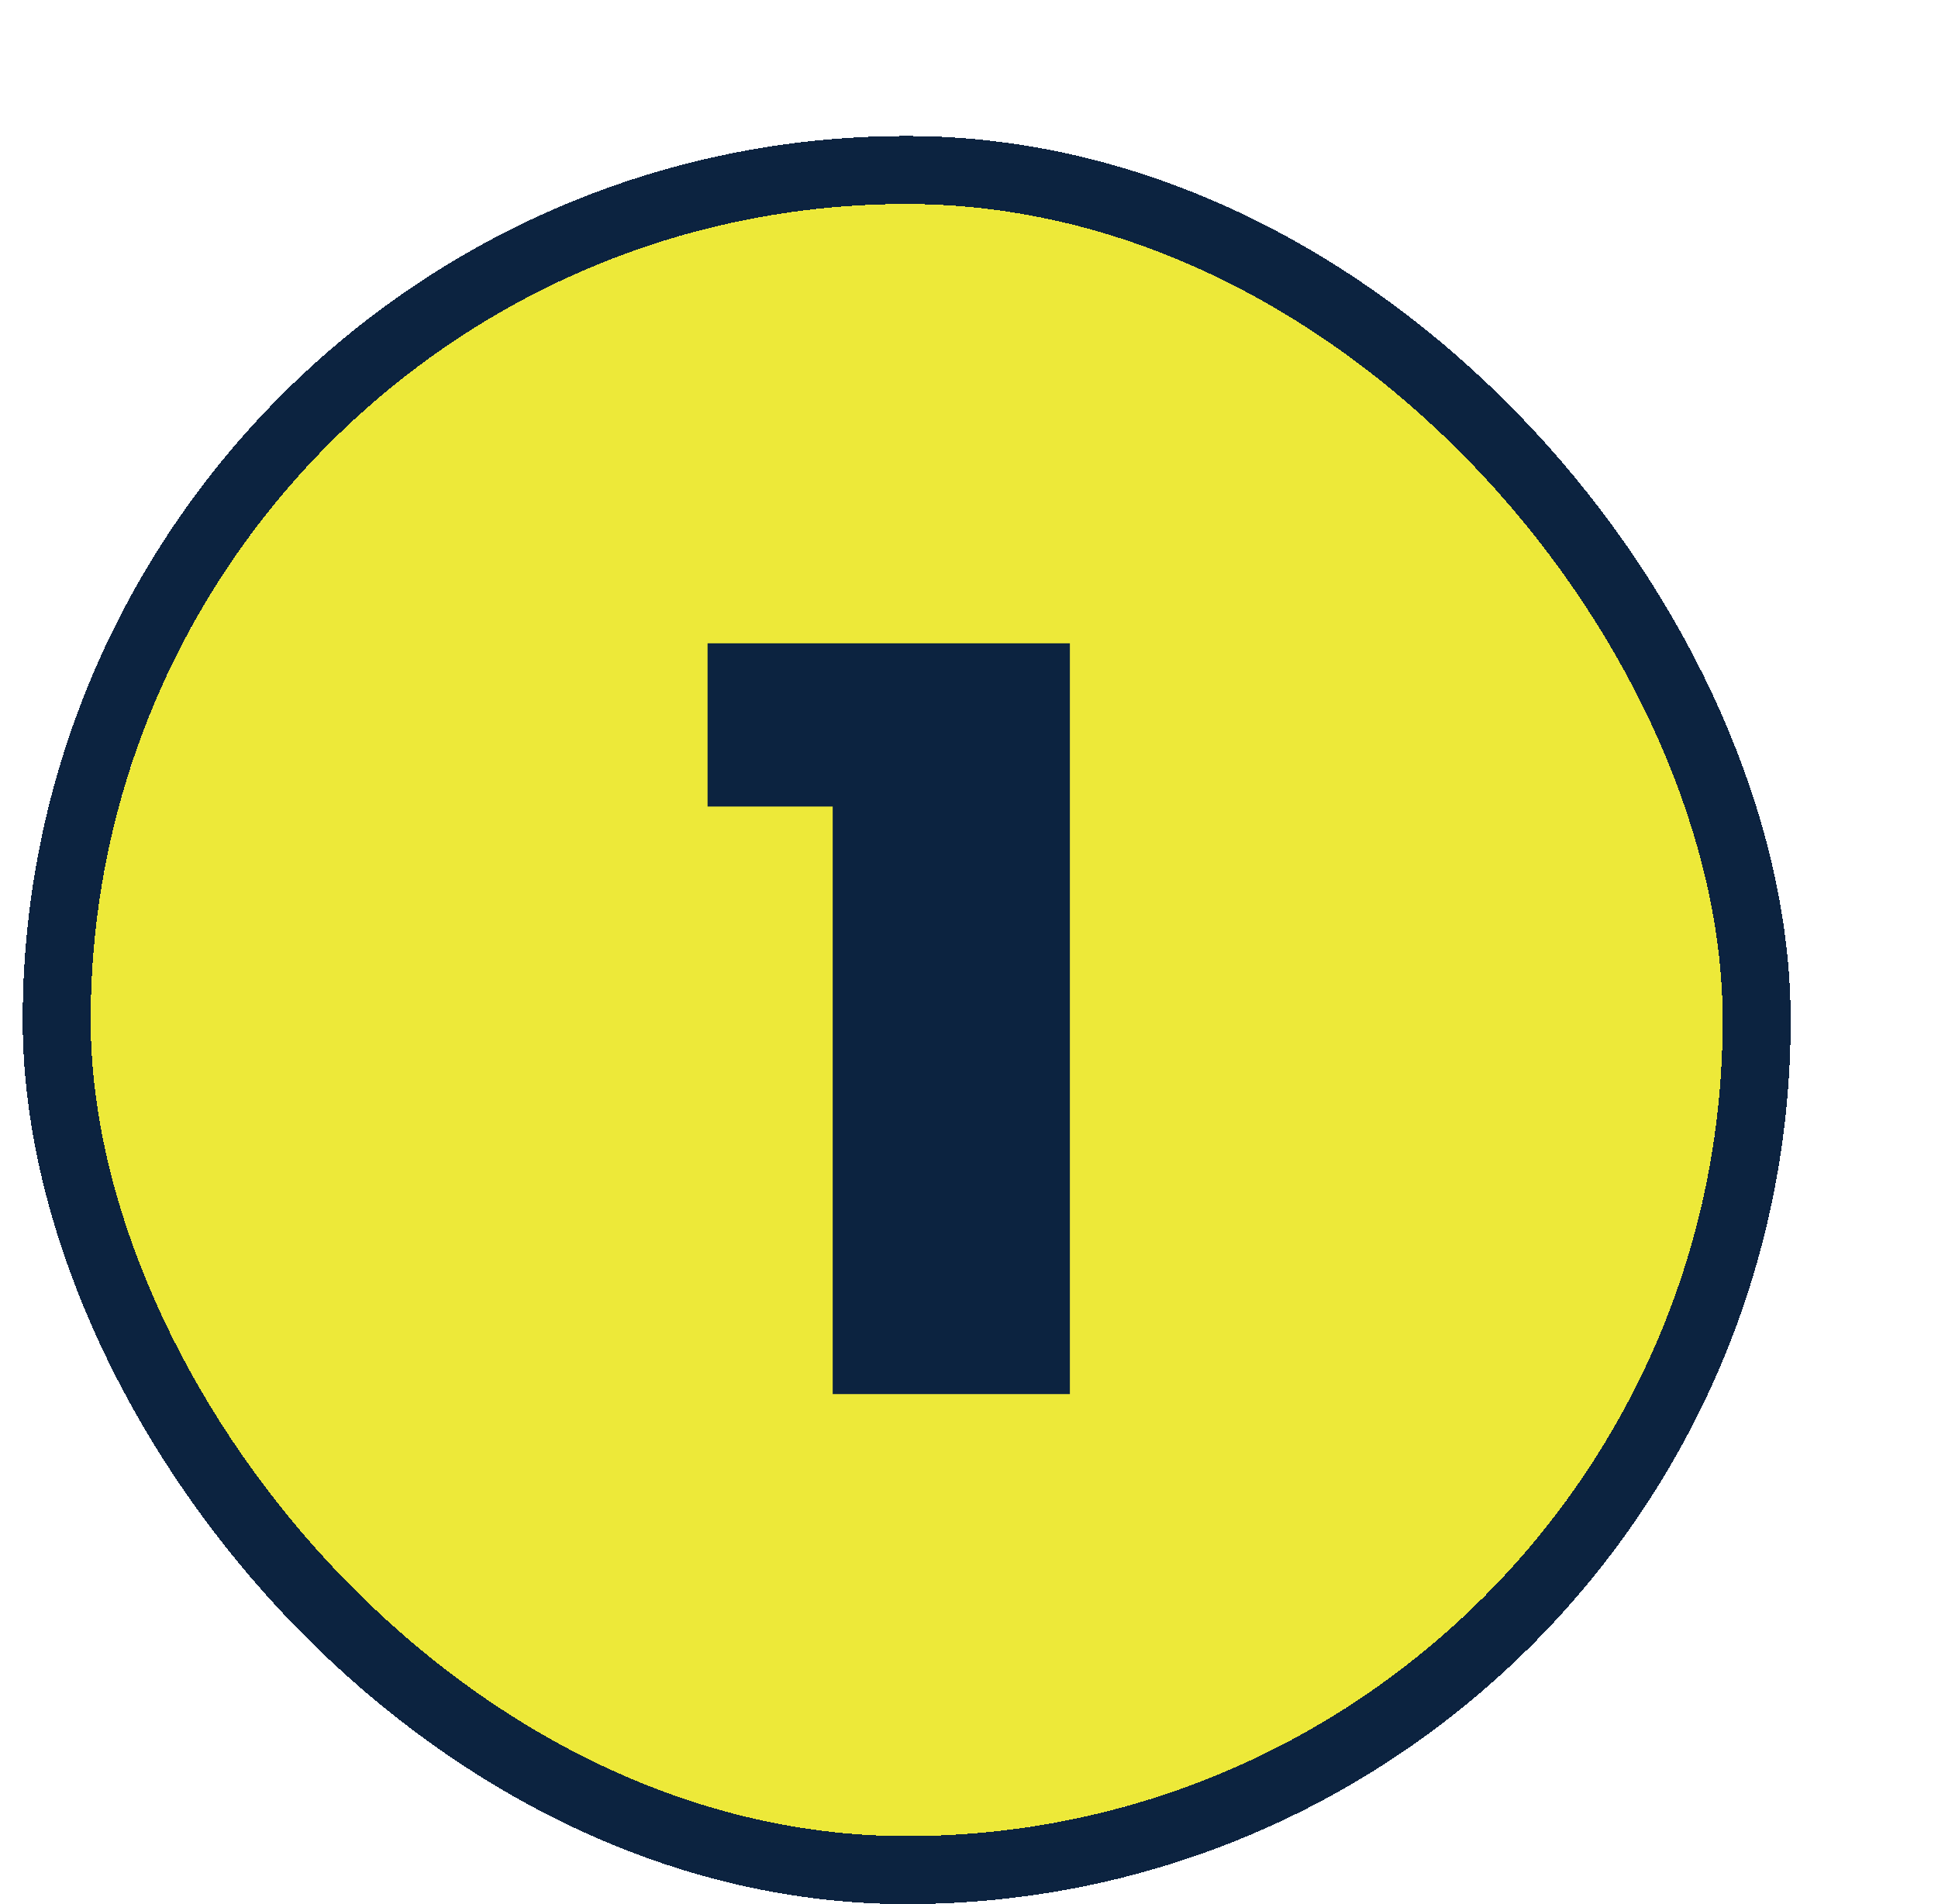 <svg width="57" height="56" viewBox="0 0 57 56" fill="none" xmlns="http://www.w3.org/2000/svg">
<g filter="url(#filter0_d_3539_22511)">
<rect x="6.667" y="2" width="48" height="48" rx="24" fill="#EDE939" shape-rendering="crispEdges"/>
<path d="M35.467 37V14.92H24.811V19.72H28.491V37H35.467Z" fill="#0C2340"/>
<rect x="5.667" y="1" width="50" height="50" rx="25" stroke="#0C2340" stroke-width="2" shape-rendering="crispEdges"/>
</g>
<defs>
<filter id="filter0_d_3539_22511" x="0.667" y="0" width="56" height="56" filterUnits="userSpaceOnUse" color-interpolation-filters="sRGB">
<feFlood flood-opacity="0" result="BackgroundImageFix"/>
<feColorMatrix in="SourceAlpha" type="matrix" values="0 0 0 0 0 0 0 0 0 0 0 0 0 0 0 0 0 0 127 0" result="hardAlpha"/>
<feOffset dx="-4" dy="4"/>
<feComposite in2="hardAlpha" operator="out"/>
<feColorMatrix type="matrix" values="0 0 0 0 0.047 0 0 0 0 0.137 0 0 0 0 0.251 0 0 0 1 0"/>
<feBlend mode="normal" in2="BackgroundImageFix" result="effect1_dropShadow_3539_22511"/>
<feBlend mode="normal" in="SourceGraphic" in2="effect1_dropShadow_3539_22511" result="shape"/>
</filter>
</defs>
</svg>
